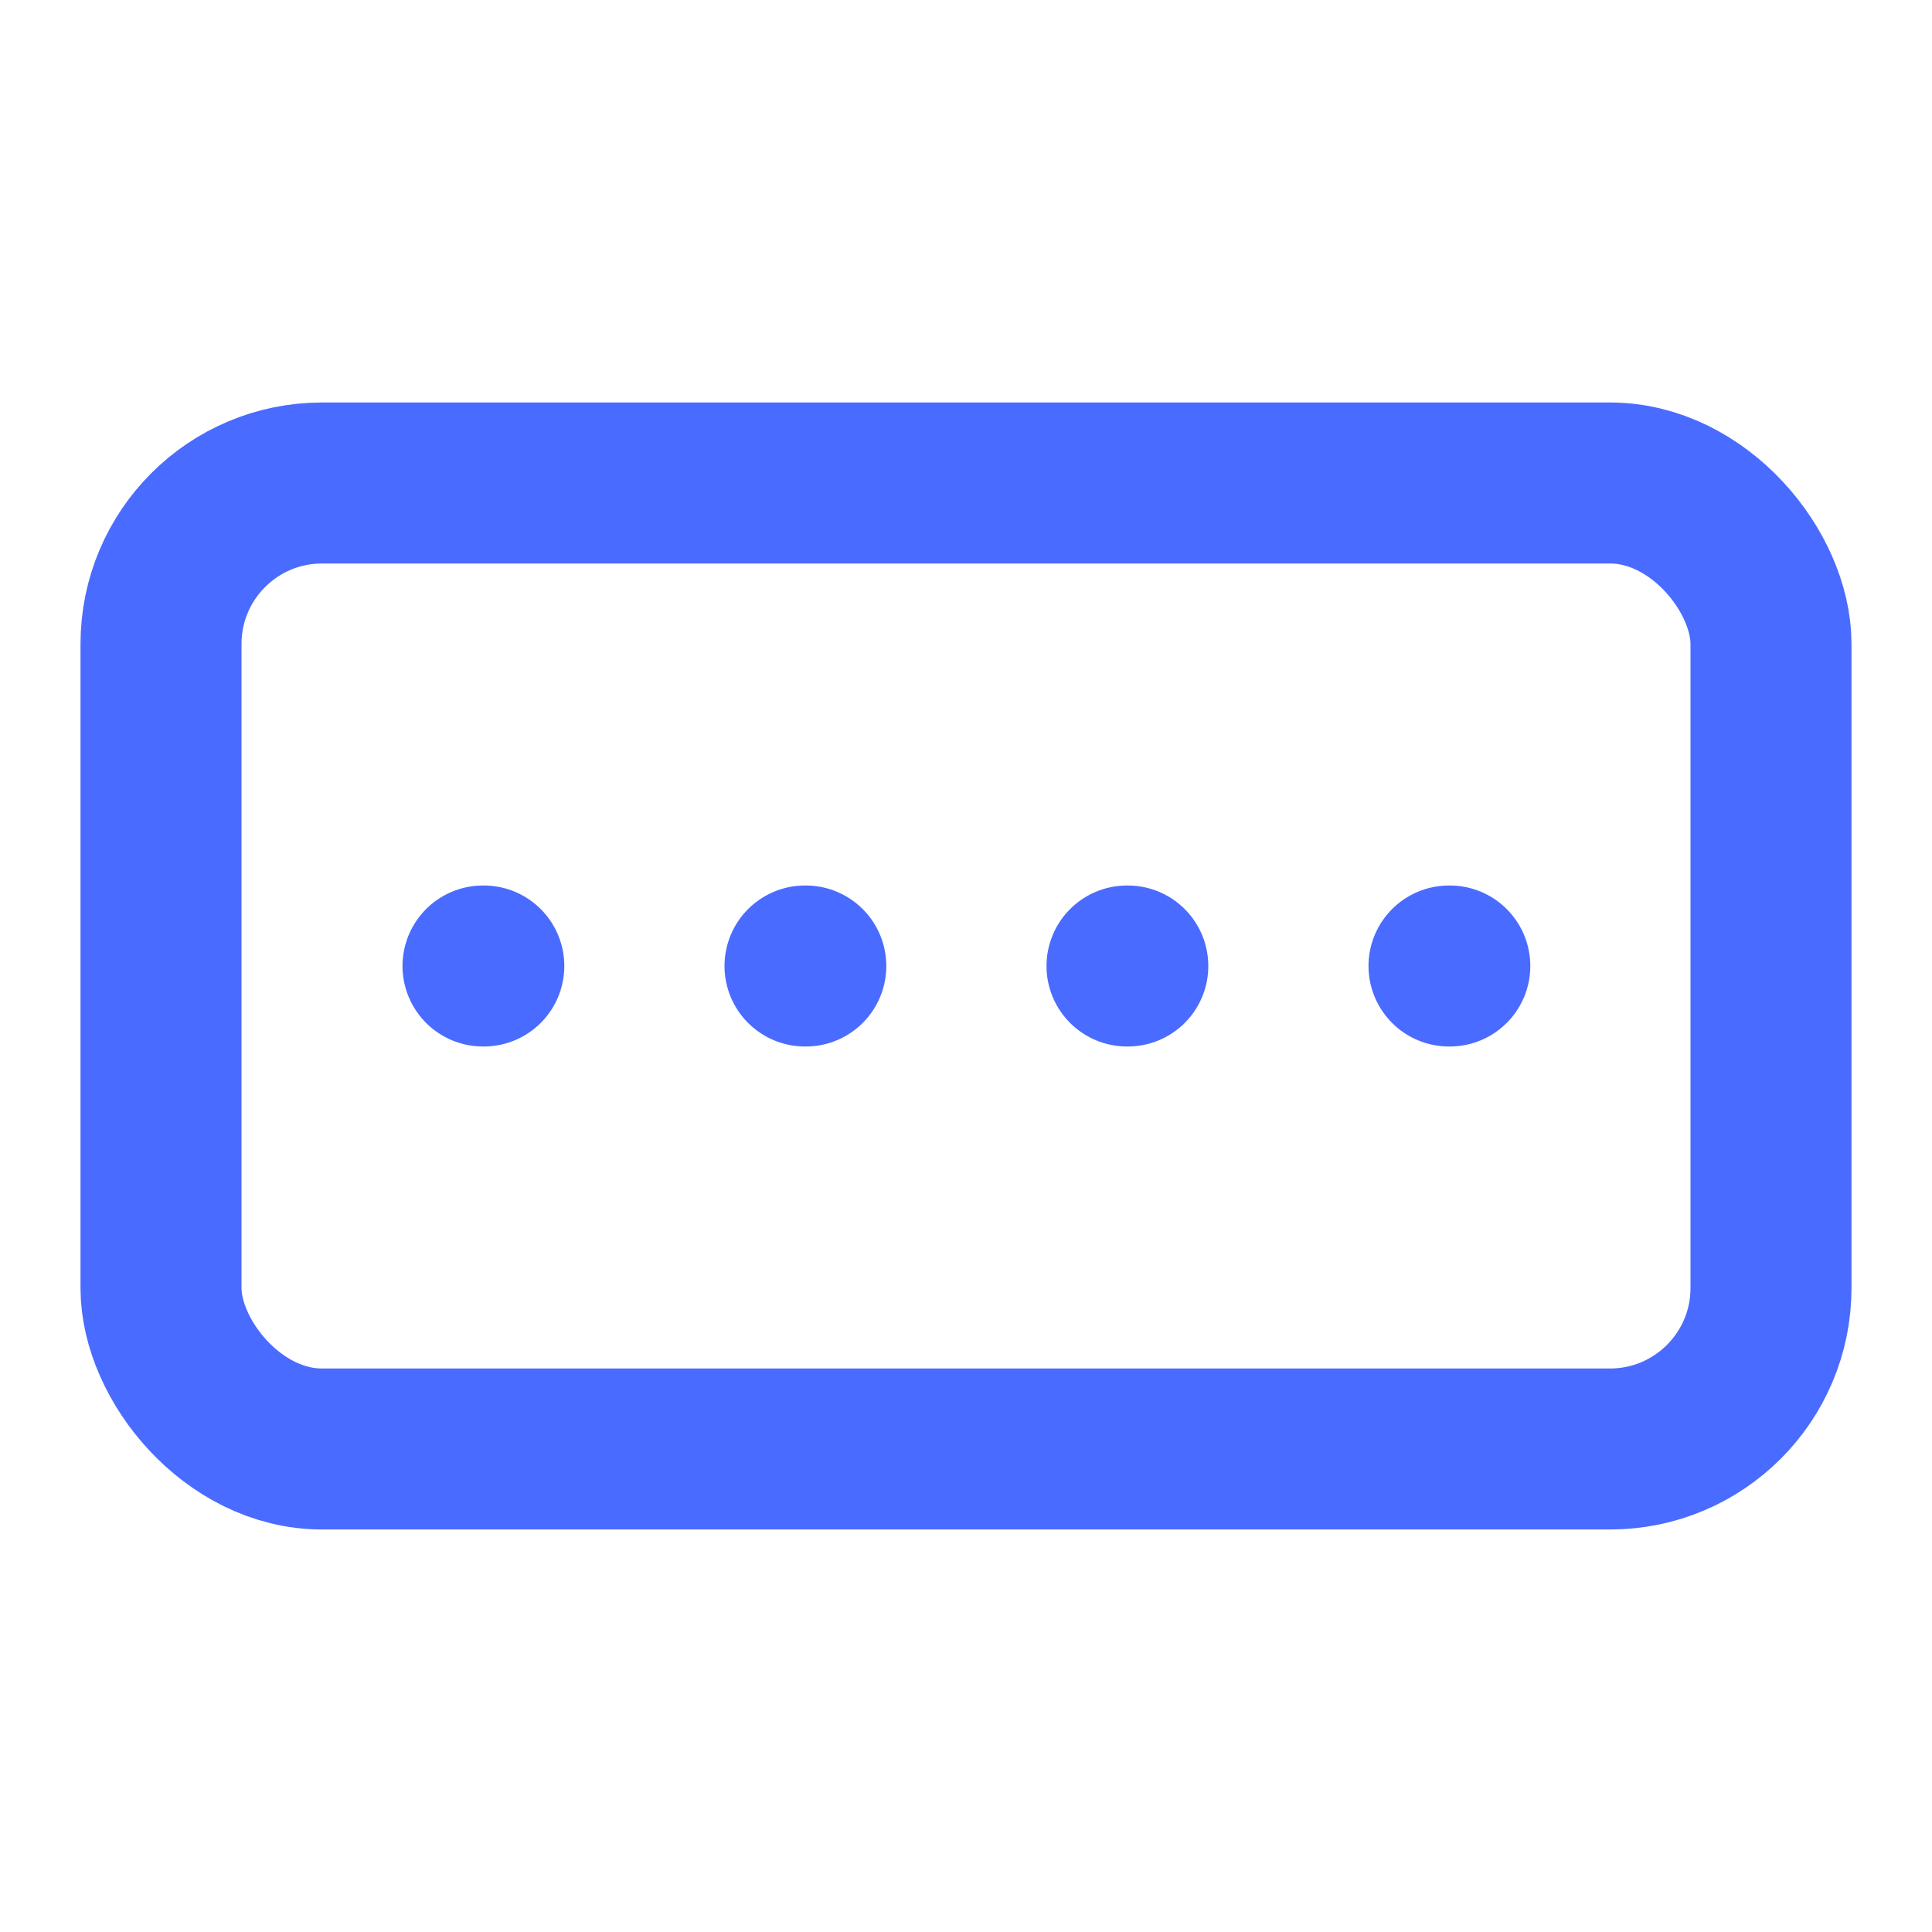 <svg xmlns="http://www.w3.org/2000/svg" width="24" height="24" viewBox="0 0 24 24" fill="none" stroke="#4a6bff" stroke-width="2" stroke-linecap="round" stroke-linejoin="round">
  <rect x="2" y="6" width="20" height="12" rx="2" ry="2"></rect>
  <line x1="6" y1="12" x2="6.01" y2="12"></line>
  <line x1="10" y1="12" x2="10.01" y2="12"></line>
  <line x1="14" y1="12" x2="14.01" y2="12"></line>
  <line x1="18" y1="12" x2="18.01" y2="12"></line>
</svg>
